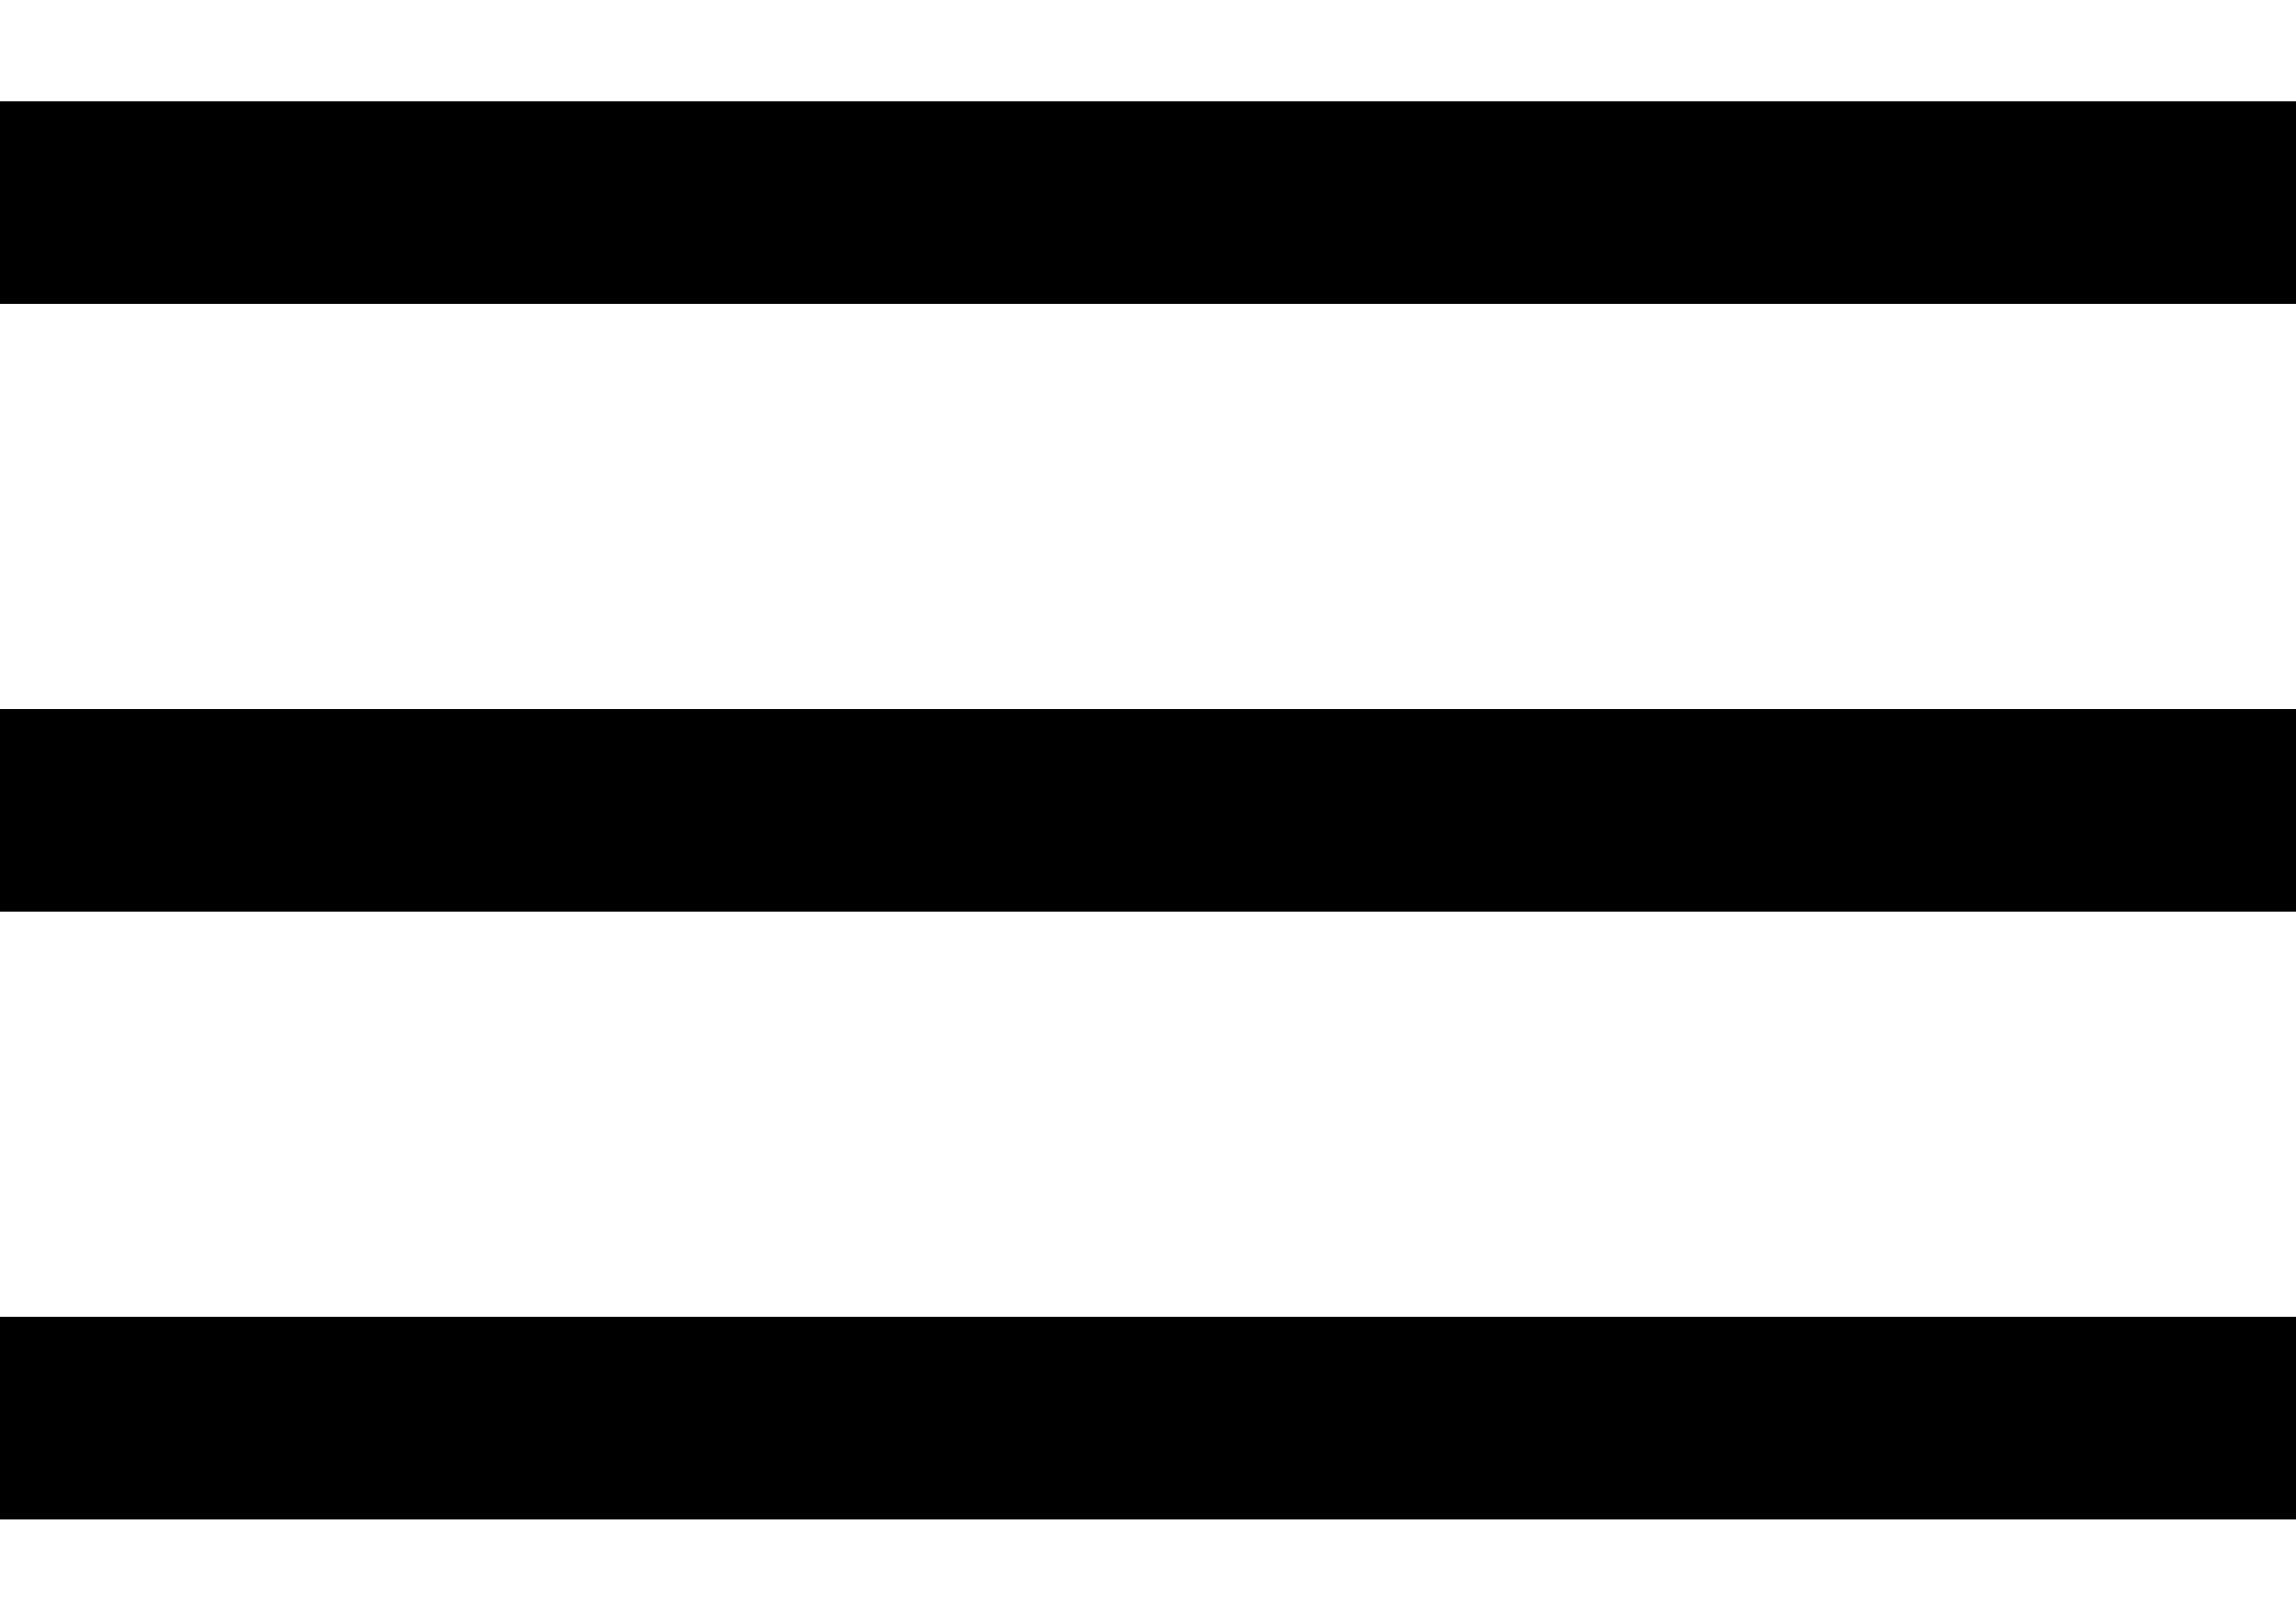 <svg width="17" height="12" viewBox="0 0 17 12" fill="none" xmlns="http://www.w3.org/2000/svg">
<rect width="17" height="1.5" transform="matrix(1 0 0 -1 0 2.25)" fill="black" style="fill:black;fill:black;fill-opacity:1;"/>
<rect width="17" height="1.5" transform="matrix(1 0 0 -1 0 6.75)" fill="black" style="fill:black;fill:black;fill-opacity:1;"/>
<rect width="17" height="1.5" transform="matrix(1 0 0 -1 0 11.25)" fill="black" style="fill:black;fill:black;fill-opacity:1;"/>
</svg>

